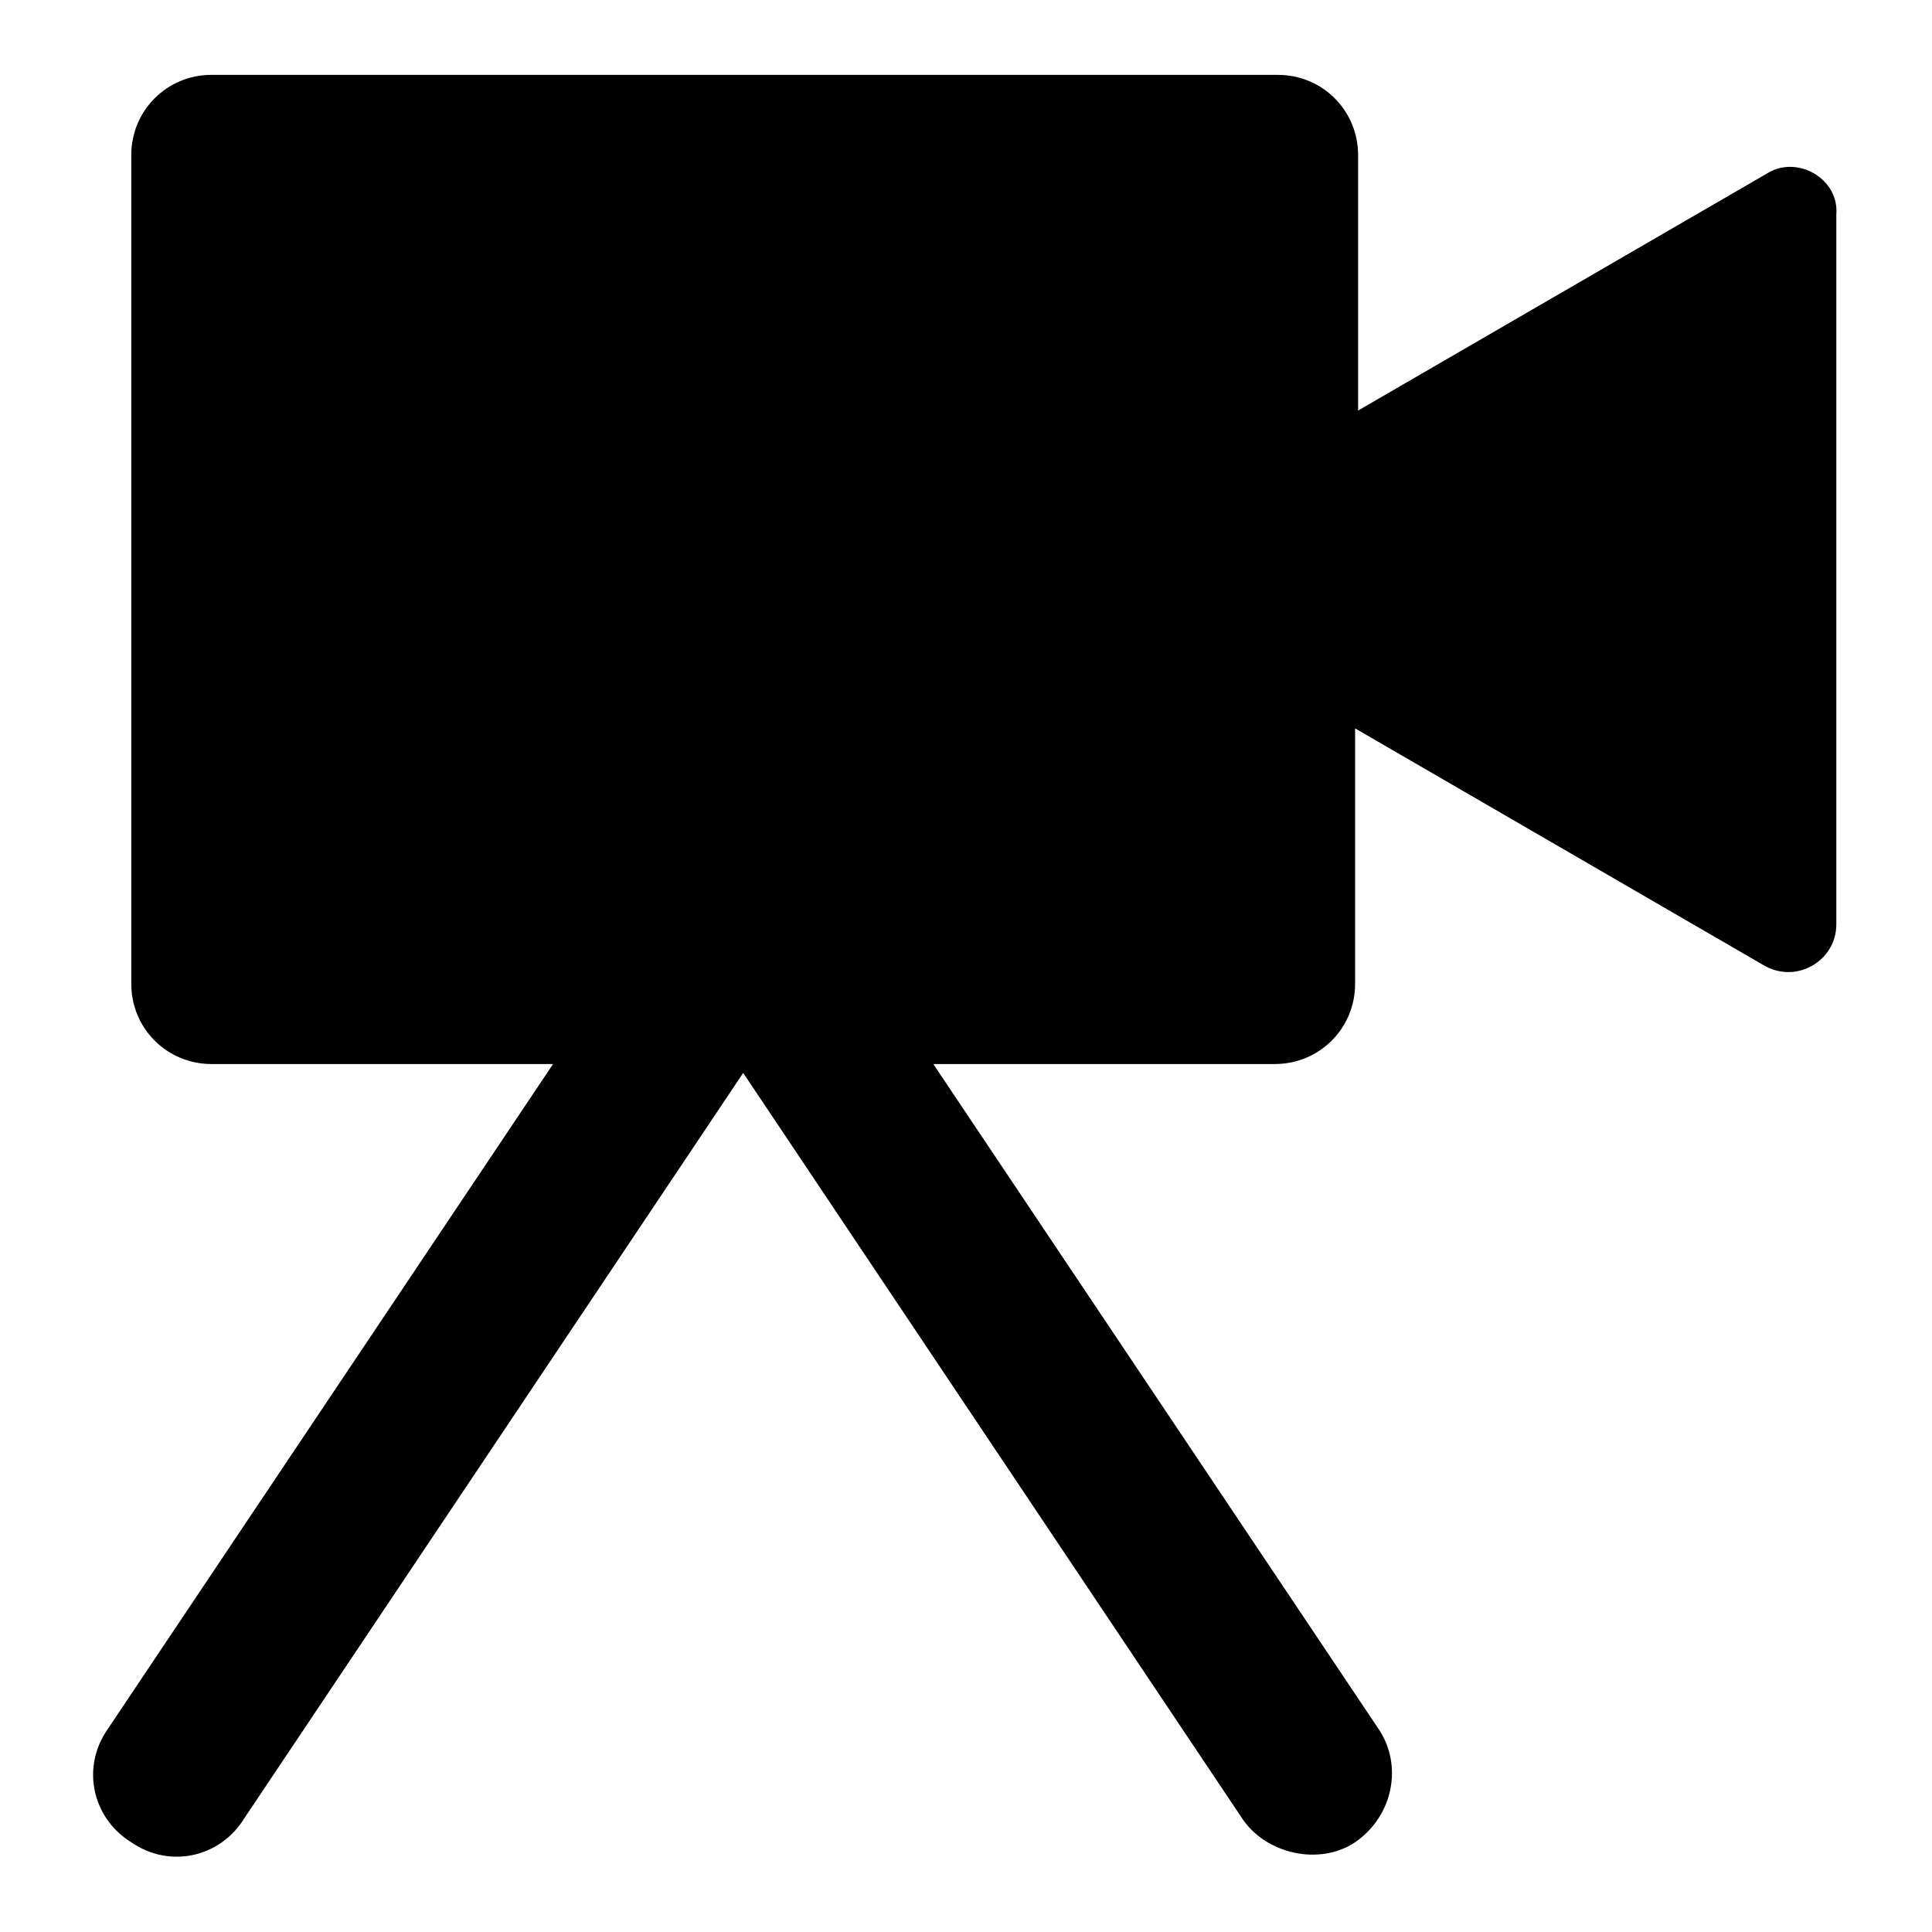 <?xml version="1.0" encoding="UTF-8"?>
<!-- Uploaded to: ICON Repo, www.svgrepo.com, Generator: ICON Repo Mixer Tools -->
<svg fill="#000000" width="800px" height="800px" version="1.1" viewBox="144 144 512 512" xmlns="http://www.w3.org/2000/svg">
 <path d="m612.54 189.82-108.63 62.977v-67.699c0-11.809-9.445-21.254-21.254-21.254l-282.61-0.004c-11.809 0-21.254 9.445-21.254 21.254v219.63c0 11.809 9.445 21.254 21.254 21.254h90.527l-118.08 176.33c-7.086 10.234-3.938 23.617 6.297 29.914 10.234 7.086 23.617 3.938 29.914-6.297l132.25-197.59 132.25 197.59c6.297 9.445 20.469 12.594 29.914 6.297 10.234-7.086 12.594-20.469 6.297-29.914l-118.08-176.33h90.527c11.809 0 21.254-9.445 21.254-21.254l0.004-67.695 108.63 62.977c8.66 4.723 18.895-1.574 18.895-11.02v-188.14c0.789-9.445-10.234-15.742-18.105-11.02z"/>
</svg>